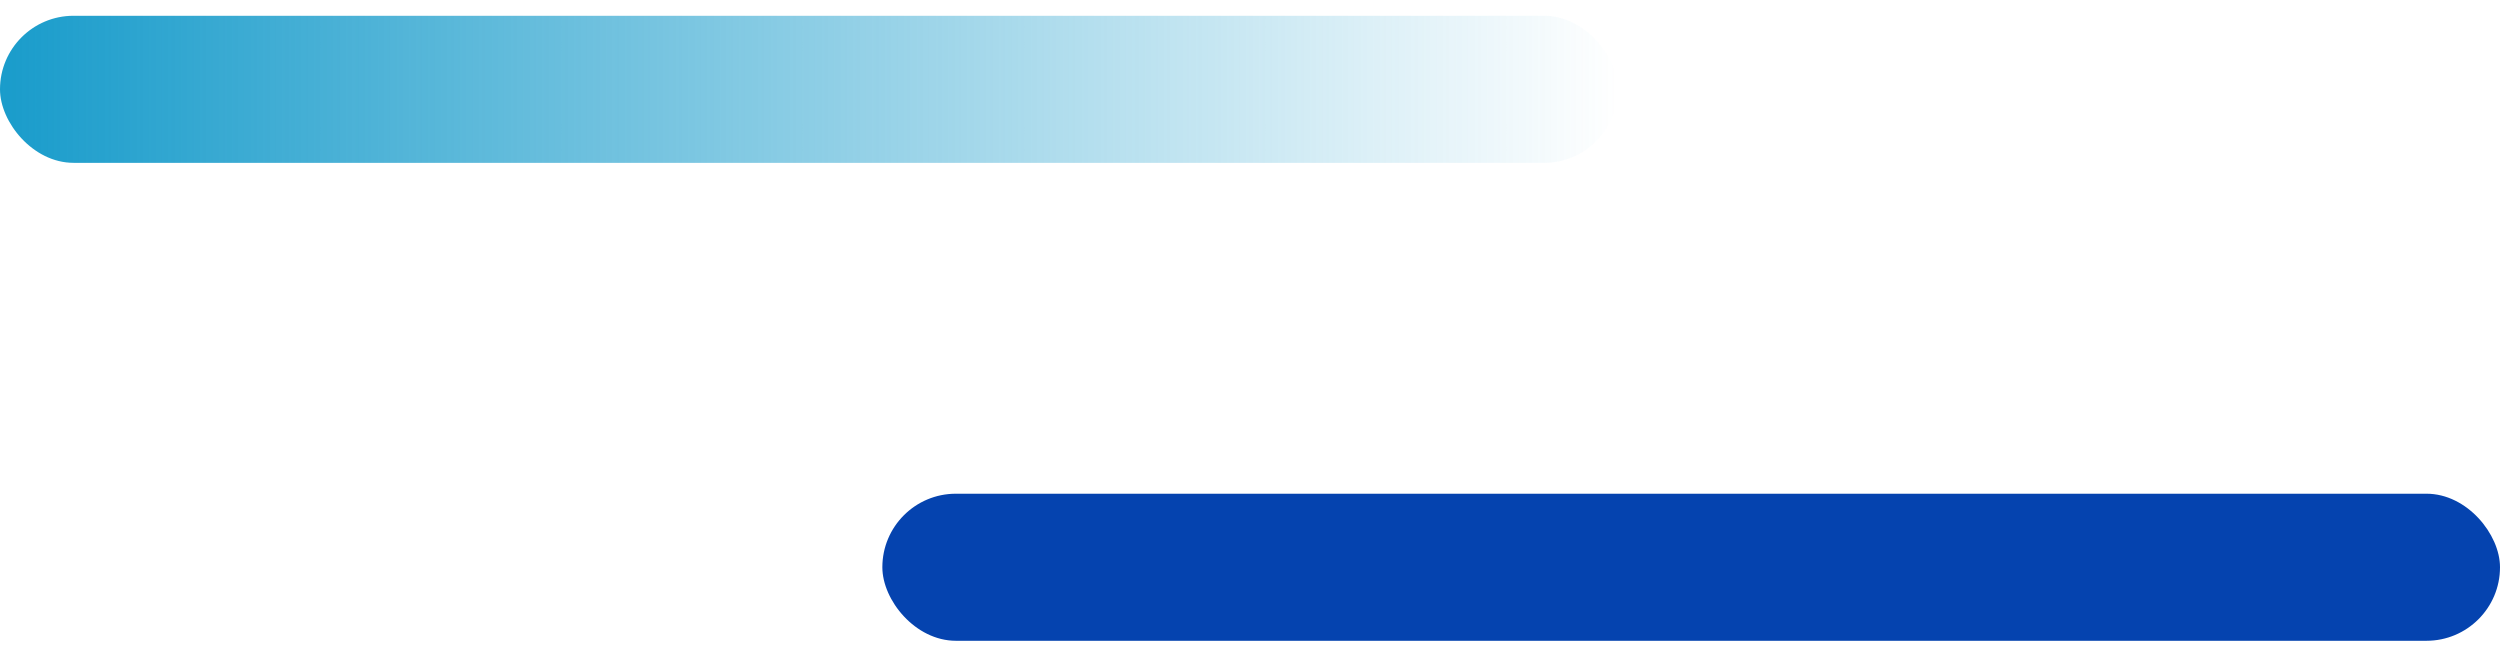 <svg width="68" height="18" viewBox="0 0 68 18" fill="none" xmlns="http://www.w3.org/2000/svg">
<rect y="0.429" width="44" height="4" rx="2" fill="url(#paint0_linear_743_3135)"/>
<rect x="24" y="13.429" width="44" height="4" rx="2" fill="#0543AF"/>
<defs>
<linearGradient id="paint0_linear_743_3135" x1="0" y1="4.429" x2="44" y2="4.429" gradientUnits="userSpaceOnUse">
<stop stop-color="#199CCB"/>
<stop offset="1" stop-color="#199CCB" stop-opacity="0"/>
</linearGradient>
</defs>
</svg>
